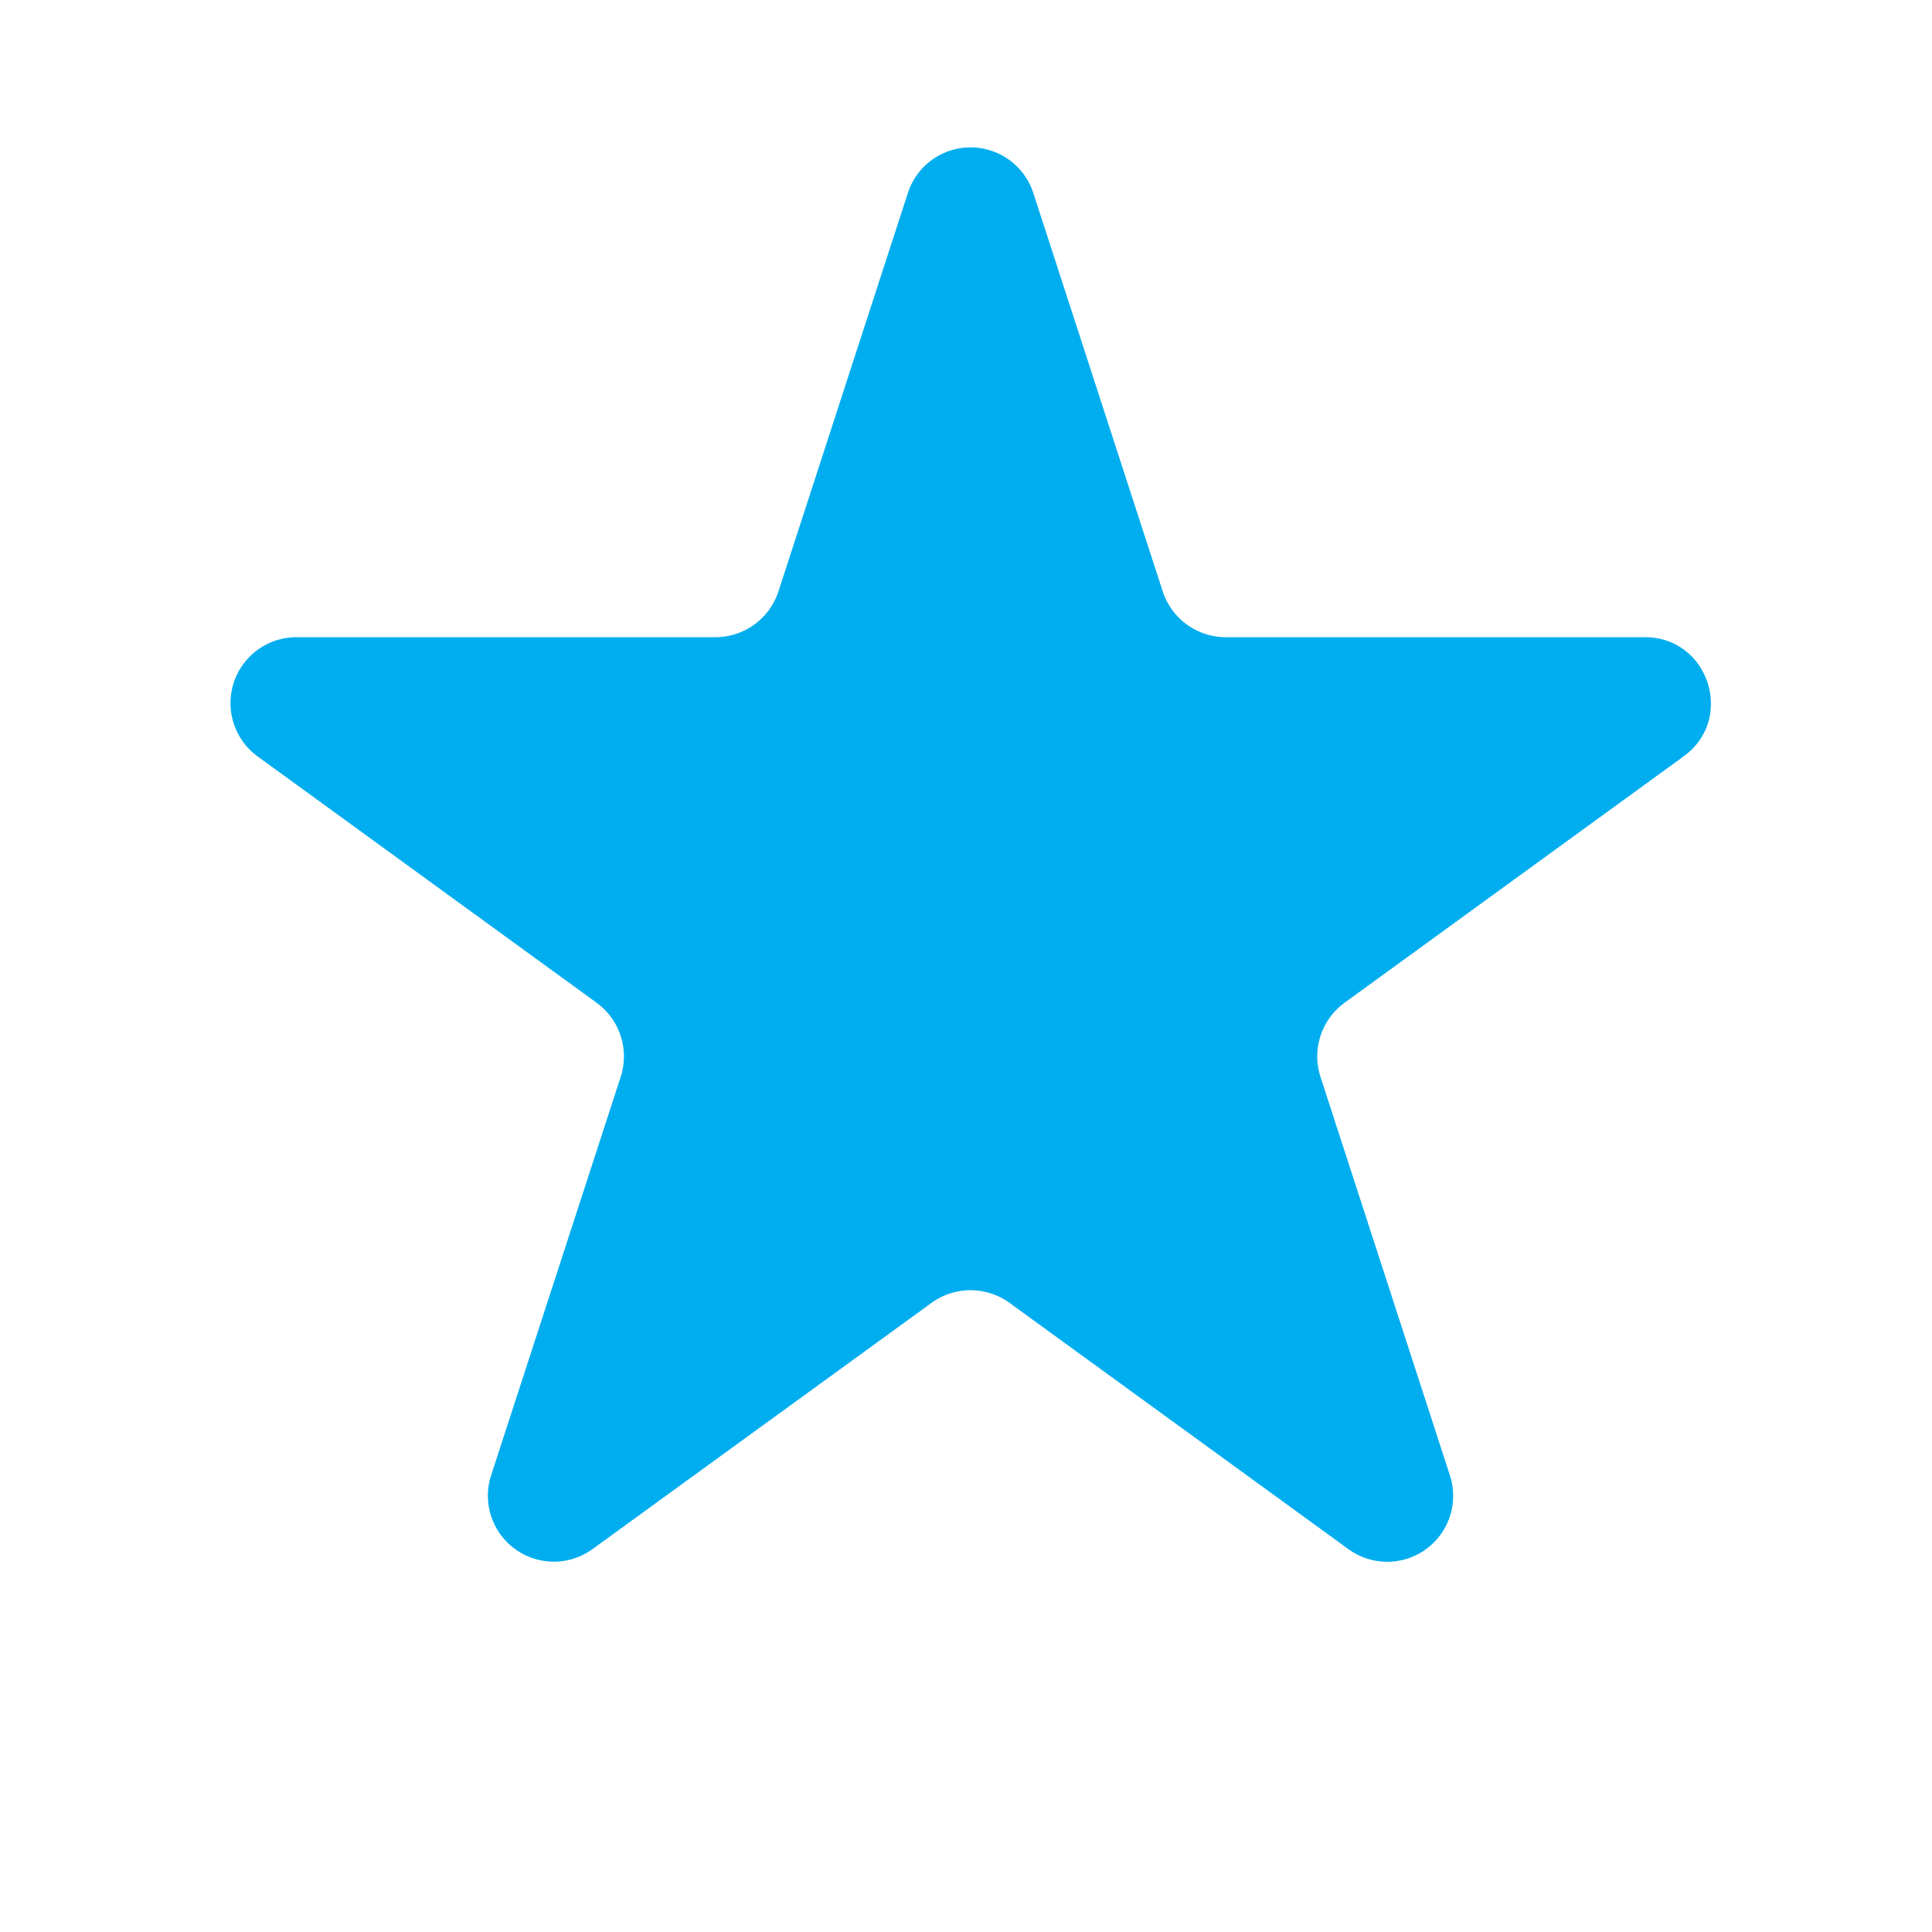 <svg xmlns="http://www.w3.org/2000/svg" width="16" height="16" fill="none" viewBox="0 0 16 16"><path fill="#00aeef" d="M7.519 1.597a.546.546 0 0 1 1.038 0L9.63 4.9a.55.55 0 0 0 .519.377h3.473c.529 0 .749.677.321.987l-2.81 2.042a.55.55 0 0 0-.198.61l1.073 3.304a.546.546 0 0 1-.84.61l-2.81-2.042a.55.55 0 0 0-.641 0l-2.81 2.041a.546.546 0 0 1-.84-.61l1.074-3.303a.55.55 0 0 0-.198-.61l-2.81-2.042a.546.546 0 0 1 .32-.987h3.474a.55.55 0 0 0 .519-.377Z"/></svg>